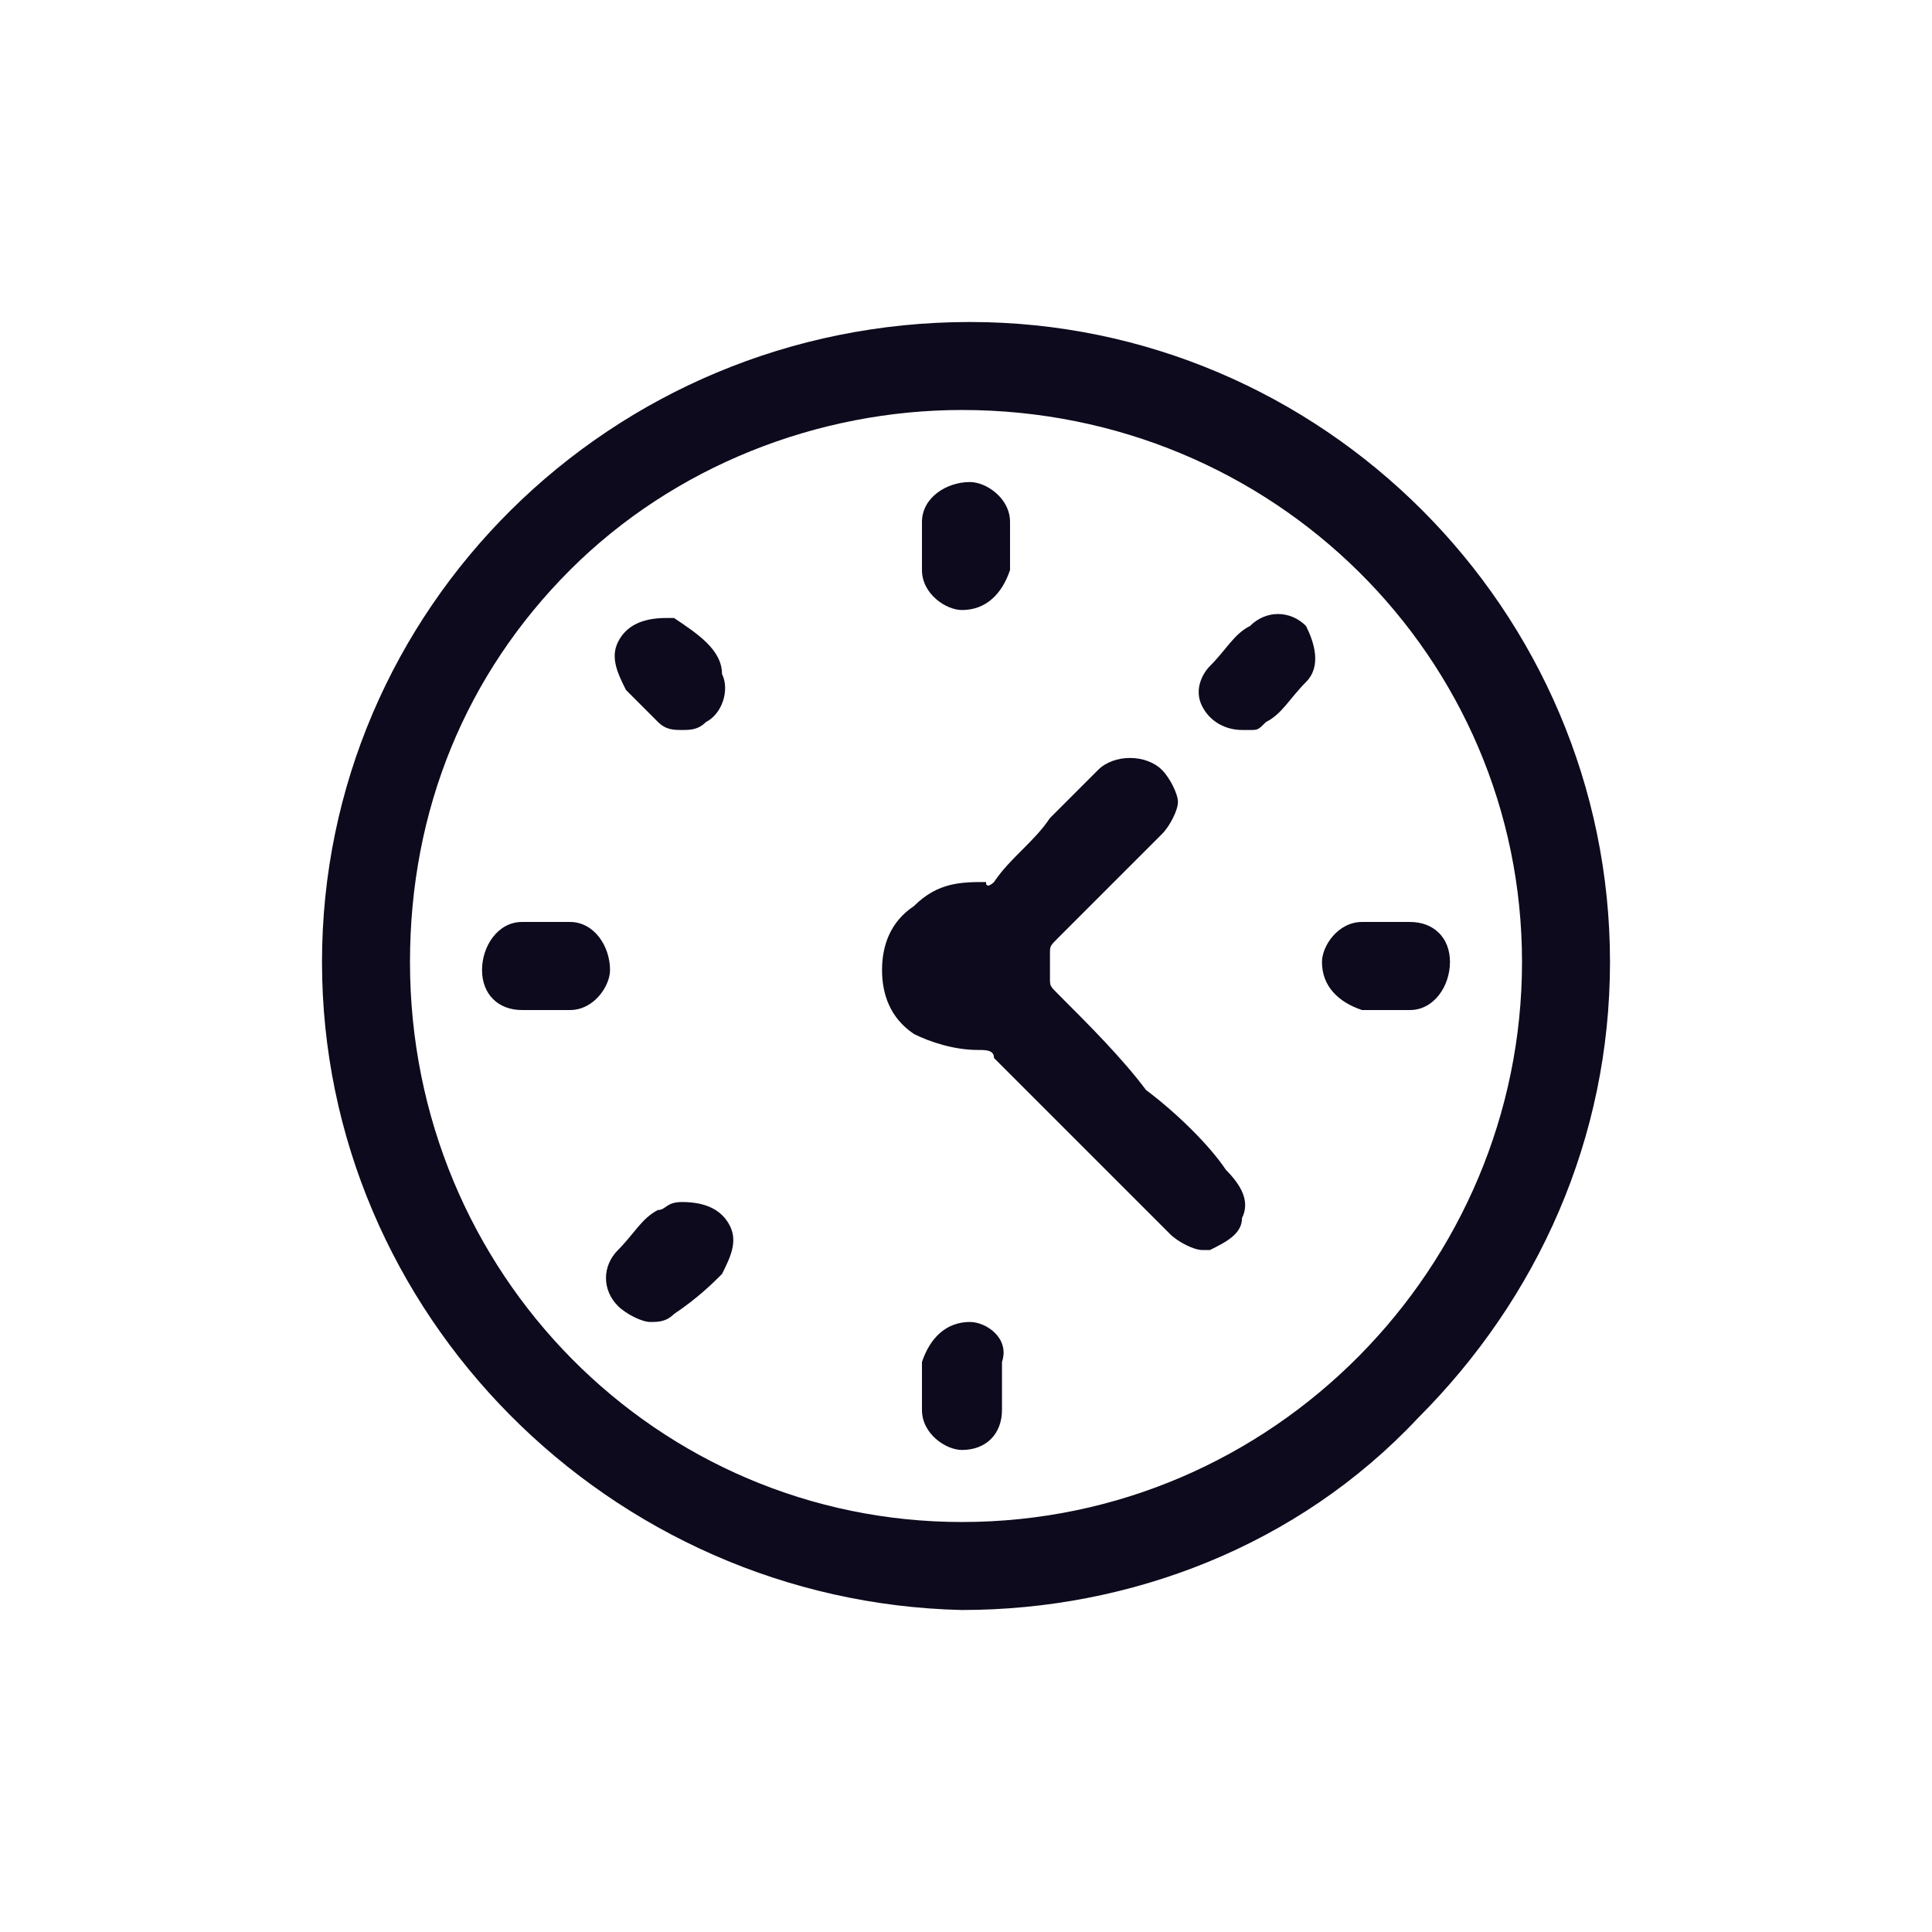 <svg width="24" height="24" viewBox="0 0 24 24" fill="none" xmlns="http://www.w3.org/2000/svg">
<path d="M12.05 4C7.578 4 4 7.578 4 11.95C4 16.323 7.578 19.901 11.95 20C14.037 20 16.124 19.205 17.615 17.615C19.106 16.124 20 14.137 20 11.95C20 7.578 16.422 4 12.05 4ZM18.907 11.95C18.907 15.727 15.826 18.907 11.95 18.907C8.174 18.907 5.093 15.826 5.093 11.95C5.093 10.062 5.789 8.373 7.081 7.081C8.373 5.789 10.162 5.093 11.95 5.093C15.826 5.093 18.907 8.174 18.907 11.95Z" fill="#0C0A1C"/>
<path d="M14.236 13.54C13.938 13.143 13.54 12.745 13.143 12.348C13.043 12.248 13.043 12.248 13.043 12.149C13.043 12.05 13.043 11.95 13.043 11.851C13.043 11.752 13.043 11.752 13.143 11.652C13.54 11.255 13.938 10.857 14.435 10.36C14.534 10.261 14.633 10.062 14.633 9.963C14.633 9.863 14.534 9.665 14.435 9.565C14.236 9.366 13.838 9.366 13.64 9.565C13.342 9.863 13.242 9.963 13.043 10.162C12.845 10.46 12.547 10.658 12.348 10.957C12.348 10.957 12.248 11.056 12.248 10.957C11.95 10.957 11.652 10.957 11.354 11.255C11.056 11.453 10.957 11.752 10.957 12.05C10.957 12.348 11.056 12.646 11.354 12.845C11.553 12.944 11.851 13.043 12.149 13.043C12.248 13.043 12.348 13.043 12.348 13.143C13.043 13.838 13.838 14.633 14.534 15.329C14.633 15.429 14.832 15.528 14.932 15.528H15.031C15.23 15.429 15.429 15.329 15.429 15.13C15.528 14.932 15.429 14.733 15.23 14.534C15.031 14.236 14.633 13.838 14.236 13.54Z" fill="#0C0A1C"/>
<path d="M11.95 7.578C12.05 7.578 12.05 7.578 11.95 7.578C12.248 7.578 12.447 7.379 12.547 7.081C12.547 6.981 12.547 6.981 12.547 6.882V6.683C12.547 6.584 12.547 6.584 12.547 6.484C12.547 6.186 12.248 5.988 12.05 5.988C11.752 5.988 11.453 6.186 11.453 6.484C11.453 6.683 11.453 6.882 11.453 7.081C11.453 7.379 11.752 7.578 11.95 7.578Z" fill="#0C0A1C"/>
<path d="M7.081 11.453C6.882 11.453 6.683 11.453 6.484 11.453C6.186 11.453 5.988 11.752 5.988 12.05C5.988 12.348 6.186 12.547 6.484 12.547H6.683C6.783 12.547 6.783 12.547 6.882 12.547C6.981 12.547 6.981 12.547 7.081 12.547C7.379 12.547 7.578 12.248 7.578 12.05C7.578 11.752 7.379 11.453 7.081 11.453Z" fill="#0C0A1C"/>
<path d="M16.422 11.95C16.422 12.248 16.621 12.447 16.919 12.547H17.118C17.217 12.547 17.217 12.547 17.317 12.547C17.416 12.547 17.416 12.547 17.515 12.547C17.814 12.547 18.012 12.248 18.012 11.95C18.012 11.652 17.814 11.453 17.515 11.453C17.317 11.453 17.118 11.453 16.919 11.453C16.621 11.453 16.422 11.752 16.422 11.95Z" fill="#0C0A1C"/>
<path d="M12.05 16.422C11.752 16.422 11.553 16.621 11.453 16.919C11.453 17.019 11.453 17.019 11.453 17.118V17.317C11.453 17.416 11.453 17.515 11.453 17.515C11.453 17.814 11.752 18.012 11.95 18.012C12.248 18.012 12.447 17.814 12.447 17.515C12.447 17.317 12.447 17.118 12.447 16.919C12.547 16.621 12.248 16.422 12.05 16.422Z" fill="#0C0A1C"/>
<path d="M8.373 7.677H8.273C7.975 7.677 7.776 7.776 7.677 7.975C7.578 8.174 7.677 8.373 7.776 8.571C7.876 8.671 8.075 8.87 8.174 8.969C8.273 9.068 8.373 9.068 8.472 9.068C8.571 9.068 8.671 9.068 8.77 8.969C8.969 8.87 9.068 8.571 8.969 8.373C8.969 8.075 8.671 7.876 8.373 7.677Z" fill="#0C0A1C"/>
<path d="M8.472 14.932C8.273 14.932 8.273 15.031 8.174 15.031C7.975 15.13 7.876 15.329 7.677 15.528C7.478 15.727 7.478 16.025 7.677 16.224C7.776 16.323 7.975 16.422 8.075 16.422C8.174 16.422 8.273 16.422 8.373 16.323C8.671 16.124 8.87 15.925 8.969 15.826C9.068 15.627 9.168 15.429 9.068 15.23C8.969 15.031 8.77 14.932 8.472 14.932Z" fill="#0C0A1C"/>
<path d="M15.528 7.776C15.329 7.876 15.23 8.075 15.031 8.273C14.932 8.373 14.832 8.571 14.932 8.77C15.031 8.969 15.23 9.068 15.429 9.068C15.429 9.068 15.429 9.068 15.528 9.068C15.627 9.068 15.627 9.068 15.727 8.969C15.925 8.87 16.025 8.671 16.224 8.472C16.422 8.273 16.323 7.975 16.224 7.776C16.025 7.578 15.727 7.578 15.528 7.776Z" fill="#0C0A1C"/>
</svg>
